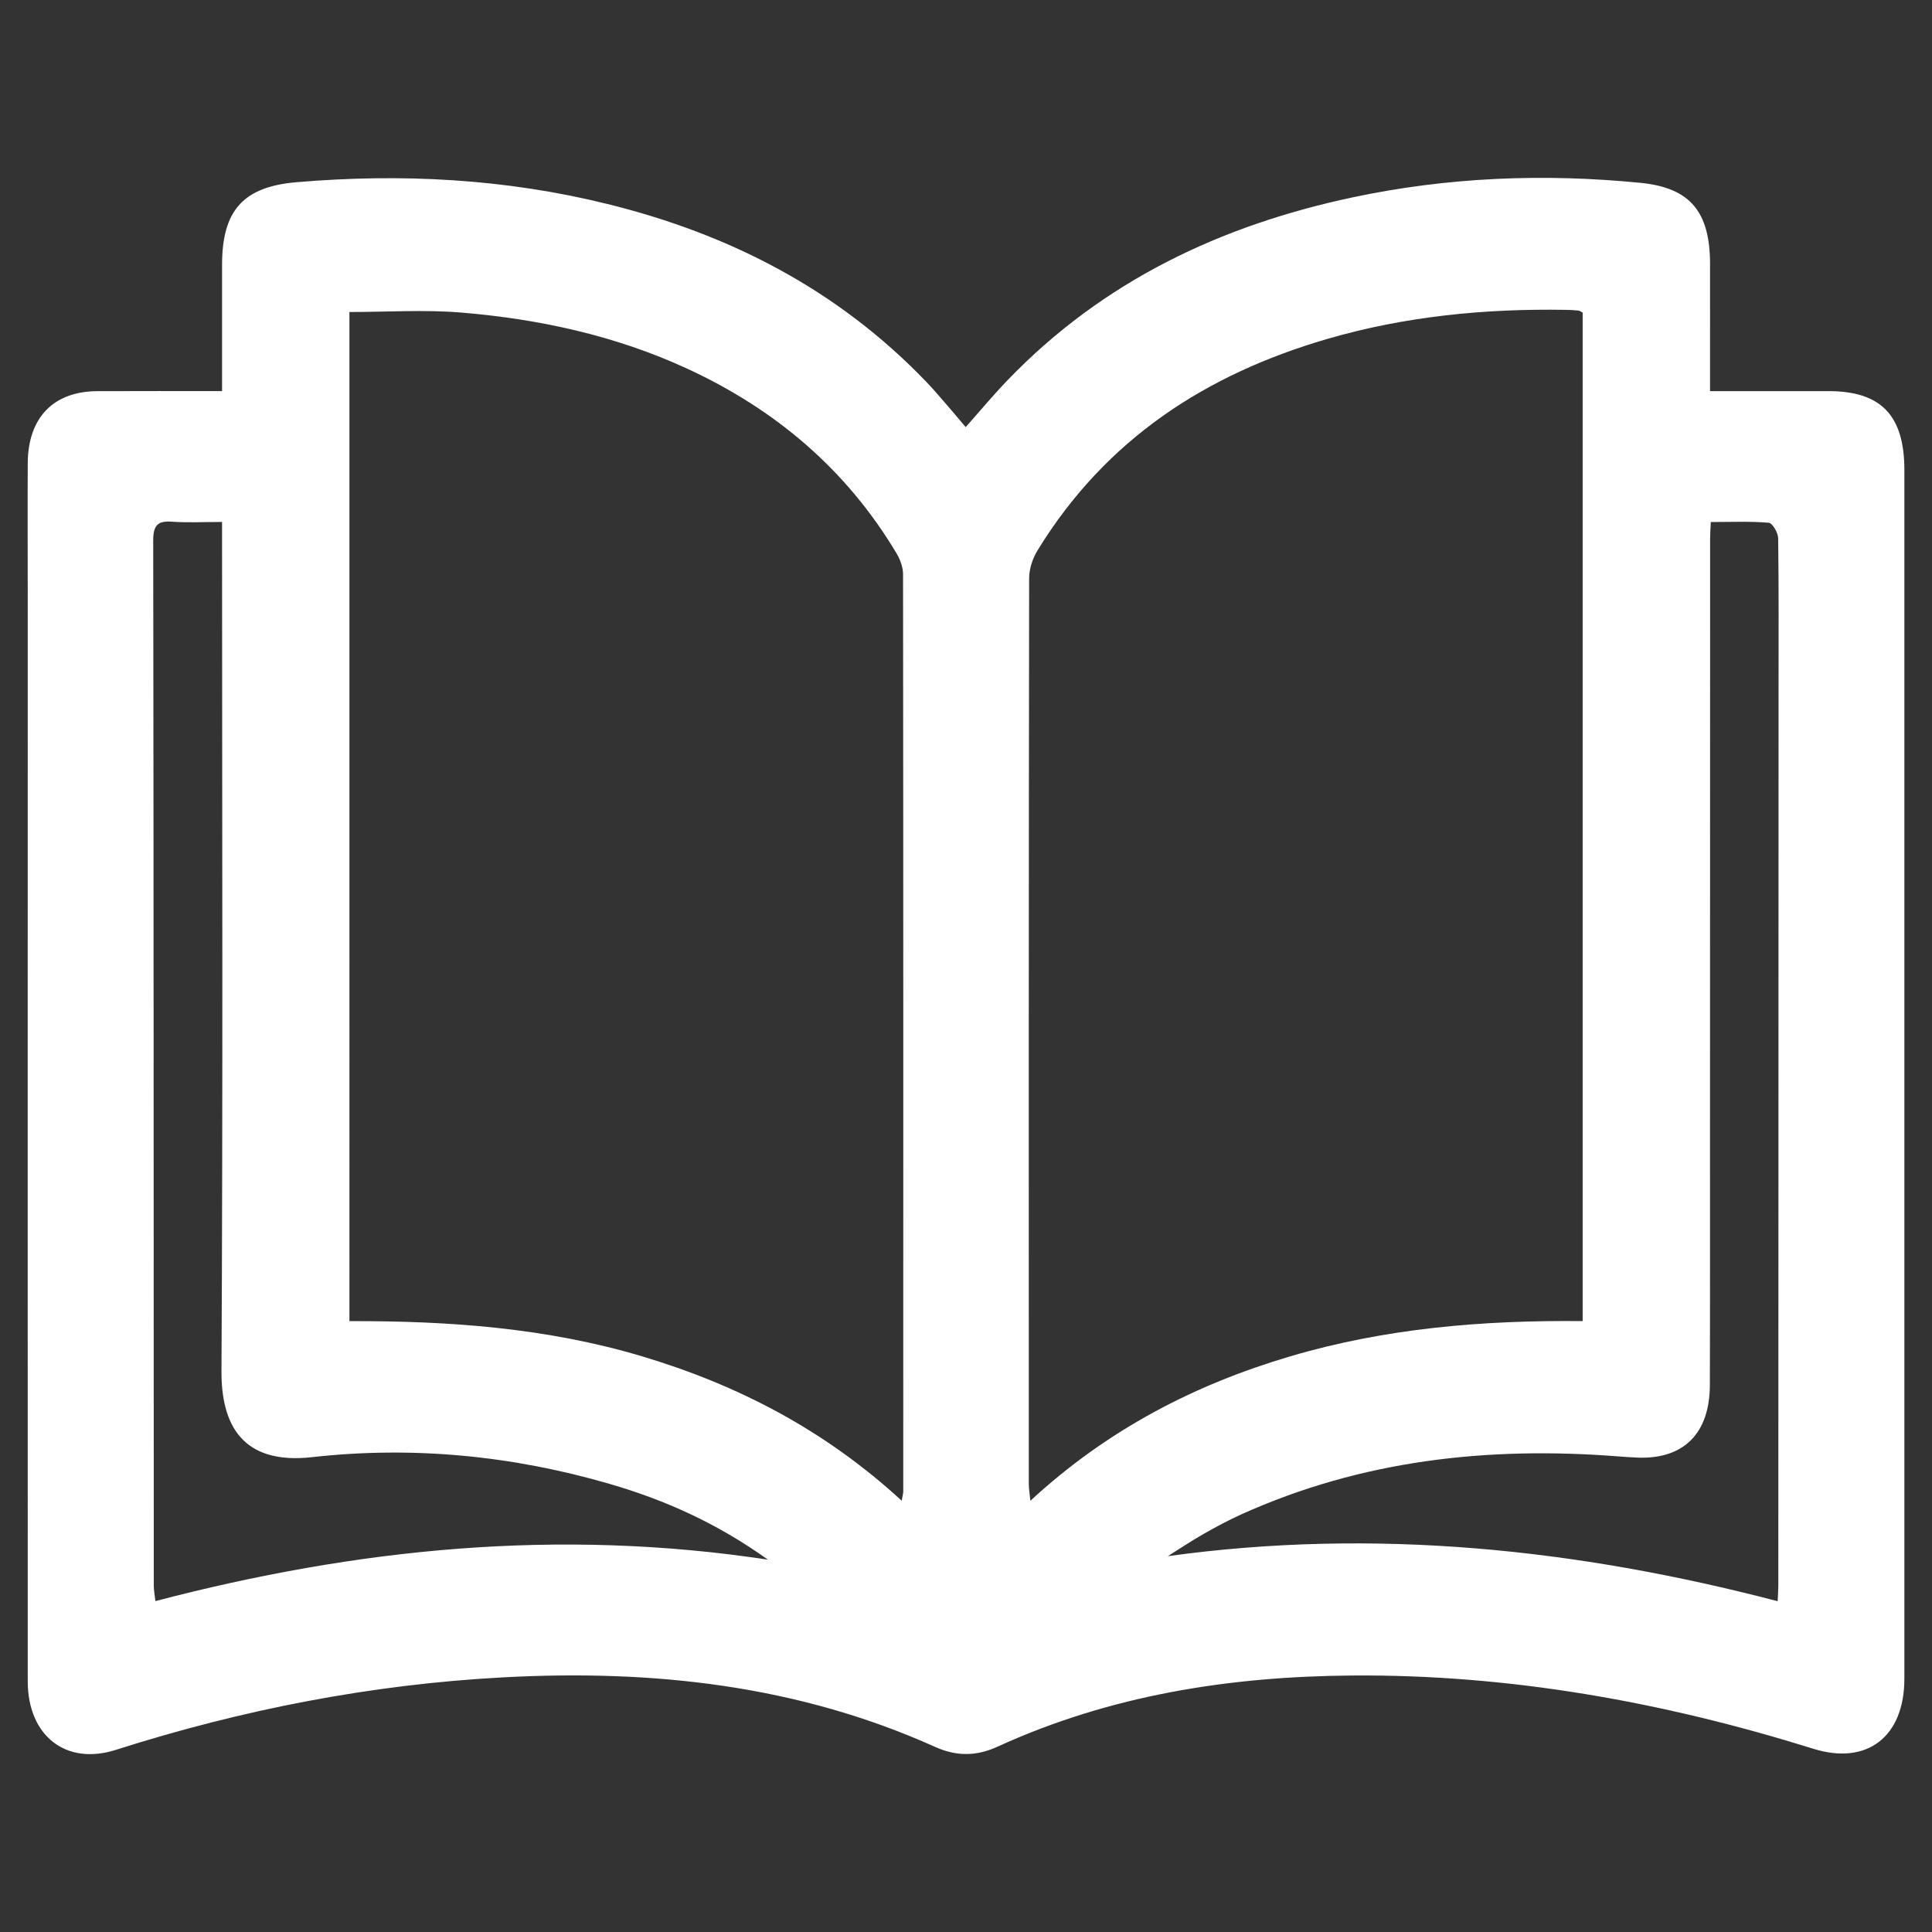 <?xml version="1.0" encoding="utf-8"?>
<!-- Generator: Adobe Illustrator 26.2.1, SVG Export Plug-In . SVG Version: 6.00 Build 0)  -->
<svg version="1.1" id="Ebene_1" xmlns="http://www.w3.org/2000/svg" xmlns:xlink="http://www.w3.org/1999/xlink" x="0px" y="0px"
	 viewBox="0 0 500 500" style="enable-background:new 0 0 500 500;" xml:space="preserve">
<rect x="0" y="0" width="500" height="500" fill="#333333" stroke="none"/>
<style type="text/css">
	.st0{fill:#FFFFFF;}
	.st1{fill:#FFFFFF;stroke:#FFFFFF;stroke-width:4.585;stroke-miterlimit:10;}
	.st2{fill:#FFFFFF;stroke:#FFFFFF;stroke-miterlimit:10;}
	.st3{fill:#FFFFFF;stroke:#FFFFFF;stroke-width:4.362;stroke-miterlimit:10;}
	.st4{fill:#FFFFFF;stroke:#FFFFFF;stroke-width:6.491;stroke-miterlimit:10;}
</style>
<g>
	<g>
		<path class="st0" d="M473.23,101.22c-10.07-0.01-20.14,0-30.67,0V68.34c-0.01-13.52-5.12-19.75-18-21.02
			c-24.99-2.47-49.87-1.48-74.51,3.76c-33.97,7.22-64.5,21.54-89.33,47.35c-3.65,3.79-7.03,7.86-10.8,12.1
			c-1.81-2.13-3.34-3.96-4.9-5.76c-1.7-1.95-3.36-3.94-5.14-5.79c-23.07-24.09-51.17-38.41-82.69-46.19
			c-26.54-6.56-53.39-7.94-80.5-5.63c-13.72,1.18-19.22,7.28-19.22,21.37v32.69c-11.16,0-21.72-0.04-32.28,0.01
			c-11.37,0.05-17.95,6.86-18.01,18.65c-0.06,11.98,0,23.96,0,35.96c-0.01,93.09-0.02,186.17,0,279.27
			c0.01,14.13,9.88,21.86,22.77,17.76c32.74-10.44,66.14-16.96,100.38-18.78c38.46-2.05,76,1.95,111.73,18.03
			c5.42,2.43,10.59,2.43,16-0.04c29.25-13.39,60.17-18.22,91.85-18.46c40.74-0.32,80.45,6.81,119.39,18.96
			c13.86,4.33,23.55-3.05,23.55-18.16c0.01-104.25,0.01-208.5,0-312.76C492.85,107.5,486.82,101.23,473.23,101.22z M40.22,414.36
			c-0.17-1.57-0.42-2.78-0.42-3.99c-0.04-90.15-0.02-180.29-0.15-270.44c0-3.98,1.14-5.19,4.84-4.92c4.06,0.3,8.16,0.07,12.98,0.07
			v6.46c0.01,71.1,0.23,142.2-0.15,213.3c-0.07,13.74,5.25,24.31,23.46,22.27c25.99-2.91,51.74-0.42,76.95,6.91
			c14.18,4.12,27.63,10.06,41.01,19.62C144.44,395.4,92.28,400.74,40.22,414.36z M233.76,385.99c0,0.45-0.14,0.92-0.4,2.4
			c-19.92-18.34-42.46-29.98-67.19-37.37c-24.65-7.37-49.93-9.19-75.74-9.11V80.75c9.78,0,19.41-0.65,28.93,0.14
			c20.23,1.68,39.97,5.96,58.64,14.59c22.5,10.42,40.93,25.82,54.01,47.71c0.95,1.58,1.7,3.6,1.7,5.42
			C233.79,227.73,233.77,306.86,233.76,385.99z M266.25,384.04c-0.01-78.12-0.03-156.25,0.09-234.37c0-2.42,0.9-5.15,2.17-7.22
			c17.7-28.91,43.75-45.61,74.87-54.7c20.22-5.9,40.91-7.91,61.85-7.56c1.1,0.01,2.21,0.08,3.31,0.19c0.28,0.03,0.56,0.28,1.05,0.53
			V341.9c-25.82-0.26-51.07,1.84-75.71,9.13c-24.75,7.32-47.31,18.97-67.22,37.37C266.48,386.43,266.25,385.24,266.25,384.04z
			 M460.29,177.72c-0.01,77.51-0.03,155.02-0.06,232.53c0,1.12-0.09,2.25-0.17,4.14c-52.02-13.57-104.3-19.04-157.82-11.66
			c3.08-1.93,6.12-3.97,9.27-5.76c3.18-1.81,6.42-3.55,9.74-5.05c31.17-14.06,63.84-17.62,97.39-15.02
			c1.74,0.14,3.47,0.26,5.21,0.33c11.88,0.45,18.63-6.27,18.66-18.76c0.07-21.68,0.03-43.36,0.04-65.03
			c0.01-51.41,0.01-102.8,0.03-154.2c0-1.14,0.09-2.29,0.18-4.14c5.28,0,10.16-0.22,15,0.19c0.95,0.08,2.41,2.59,2.43,4.01
			C460.36,152.1,460.29,164.91,460.29,177.72z"/>
	</g>
</g>
</svg>
